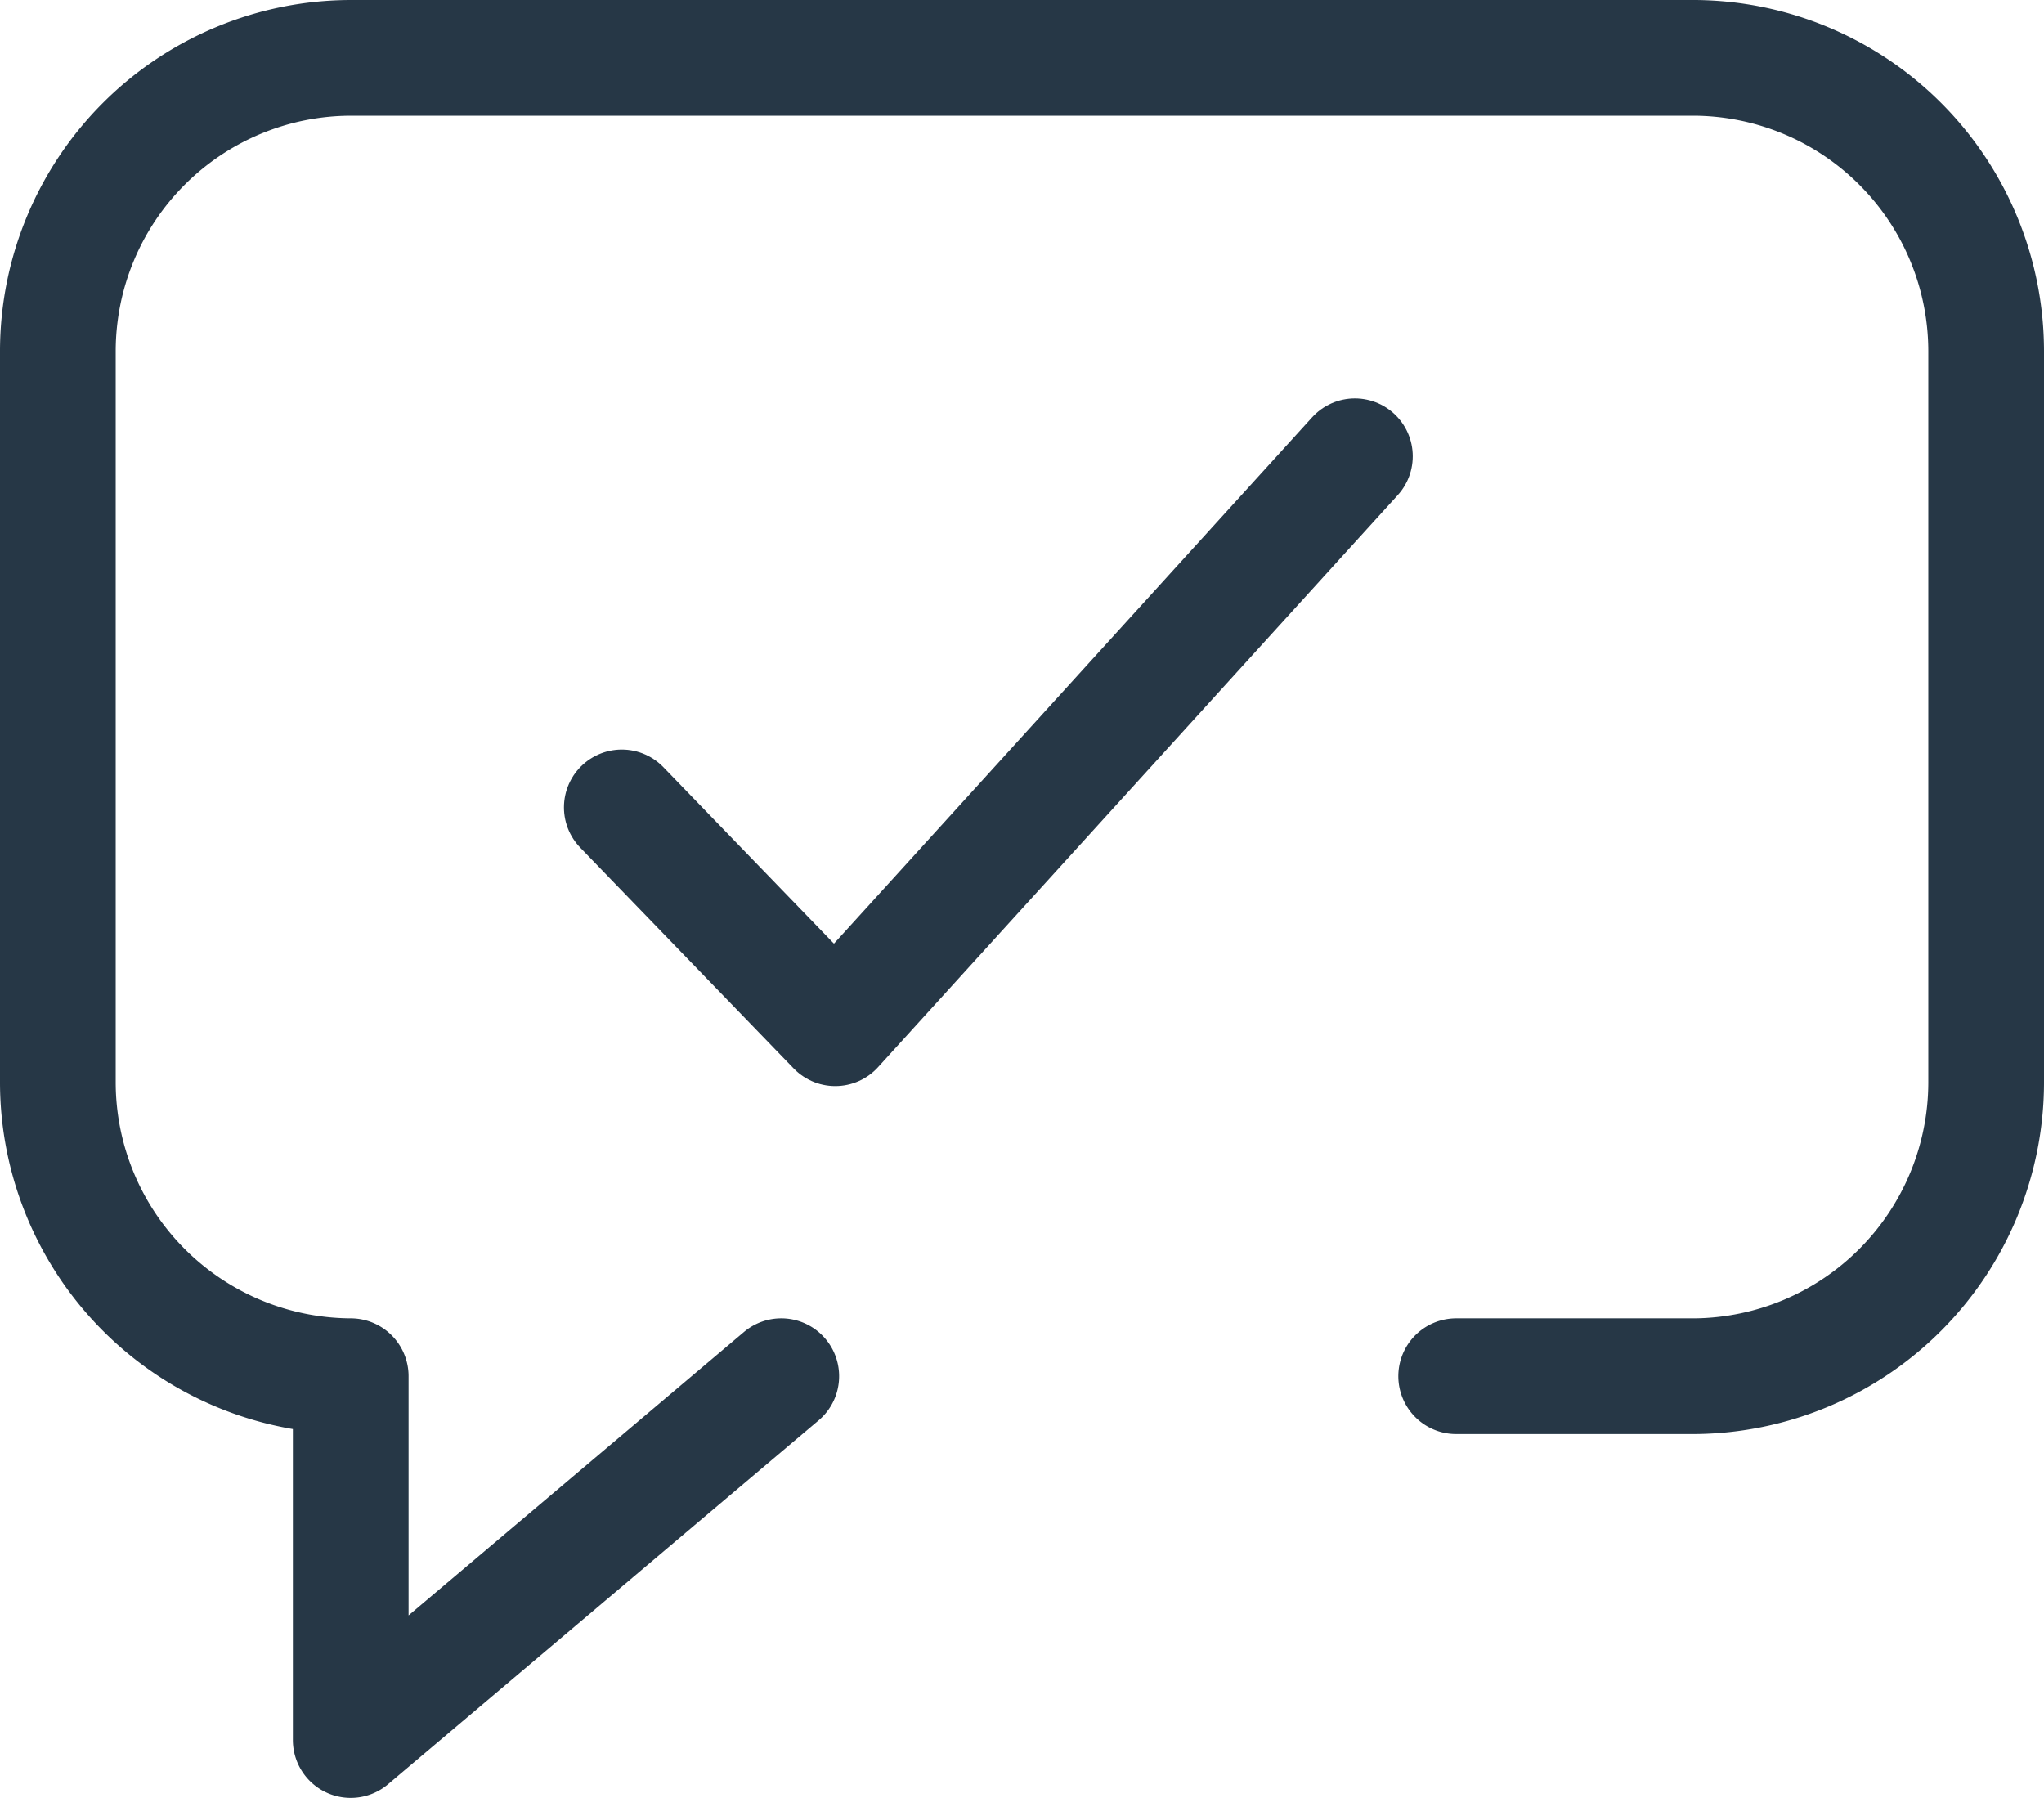 <svg xmlns="http://www.w3.org/2000/svg" width="53" height="46.616" viewBox="0 0 53 46.616"><defs><style>.a{fill:none;stroke:#263746;stroke-linecap:round;stroke-linejoin:round;stroke-width:3px;}</style></defs><g transform="translate(0.5 0.5)"><g transform="translate(1 1)"><path class="a" d="M29.309,7.57,15.835,22.4,10.3,16.674" transform="translate(4.323 2.76)"/><path class="a" d="M19.758,35.182,8.594,44.616V35.182A7.626,7.626,0,0,1,1,27.588V8.594A7.61,7.61,0,0,1,8.594,1H43.453A7.61,7.61,0,0,1,51,8.594V27.588a7.626,7.626,0,0,1-7.547,7.594H37.258" transform="translate(-1 -1)"/></g></g></svg>